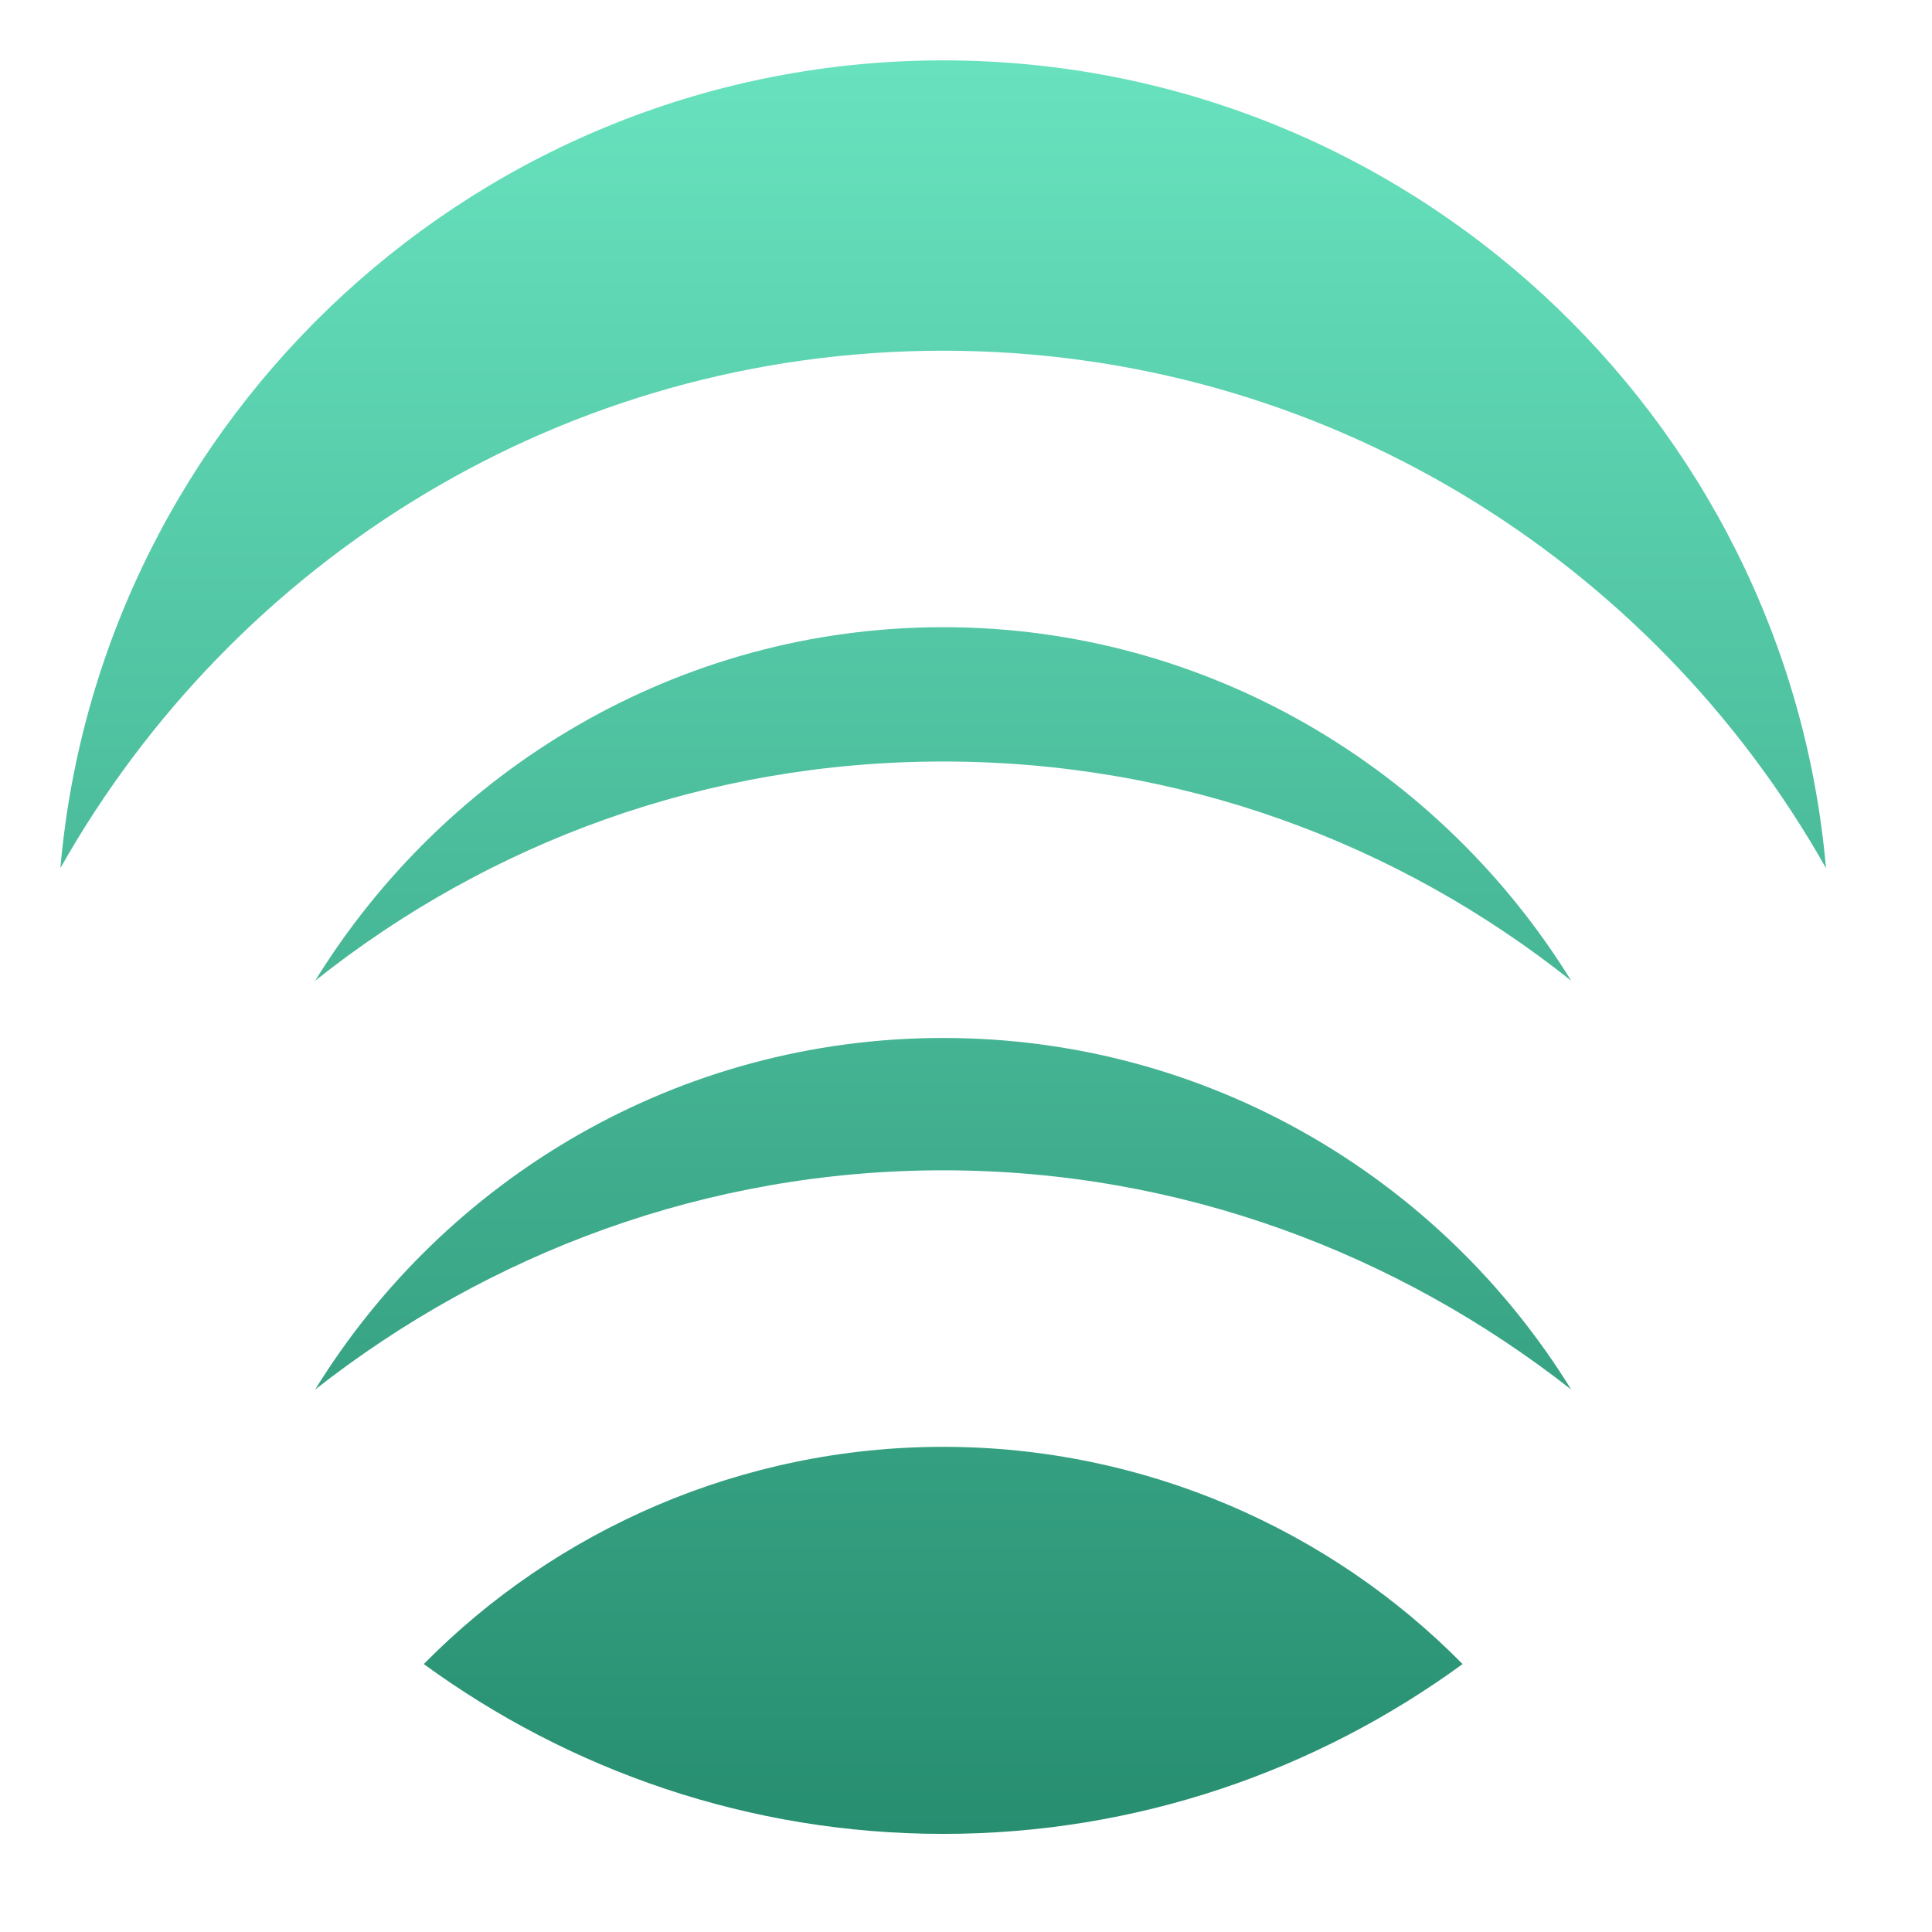 <?xml version="1.0" encoding="UTF-8"?> <svg xmlns="http://www.w3.org/2000/svg" width="32" height="32" viewBox="0 0 32 32" fill="none"> <path fill-rule="evenodd" clip-rule="evenodd" d="M30.244 14.379C27.366 9.276 21.903 5.809 15.622 5.809C9.341 5.809 3.879 9.276 1 14.379C1.654 6.888 7.968 1 15.622 1C23.277 1 29.59 6.888 30.244 14.379ZM15.622 10.388C20.005 10.388 23.865 12.743 26.024 16.244C23.146 13.954 19.547 12.613 15.622 12.613C11.697 12.613 8.098 13.954 5.22 16.244C7.379 12.743 11.239 10.388 15.622 10.388ZM26.024 23.015C23.146 20.758 19.547 19.384 15.622 19.384C11.697 19.384 8.098 20.758 5.22 23.015C7.379 19.515 11.239 17.192 15.622 17.192C20.005 17.192 23.865 19.515 26.024 23.015ZM7.019 27.562C9.439 29.328 12.416 30.375 15.622 30.375C18.828 30.375 21.805 29.328 24.225 27.562C22.034 25.337 18.959 23.964 15.622 23.964C12.285 23.964 9.211 25.337 7.019 27.562Z" fill="url(#paint0_linear_243_9061)"></path> <defs> <linearGradient id="paint0_linear_243_9061" x1="15.622" y1="1" x2="15.622" y2="30.375" gradientUnits="userSpaceOnUse"> <stop stop-color="#68E2BE"></stop> <stop offset="1" stop-color="#278E70"></stop> </linearGradient> </defs> </svg> 